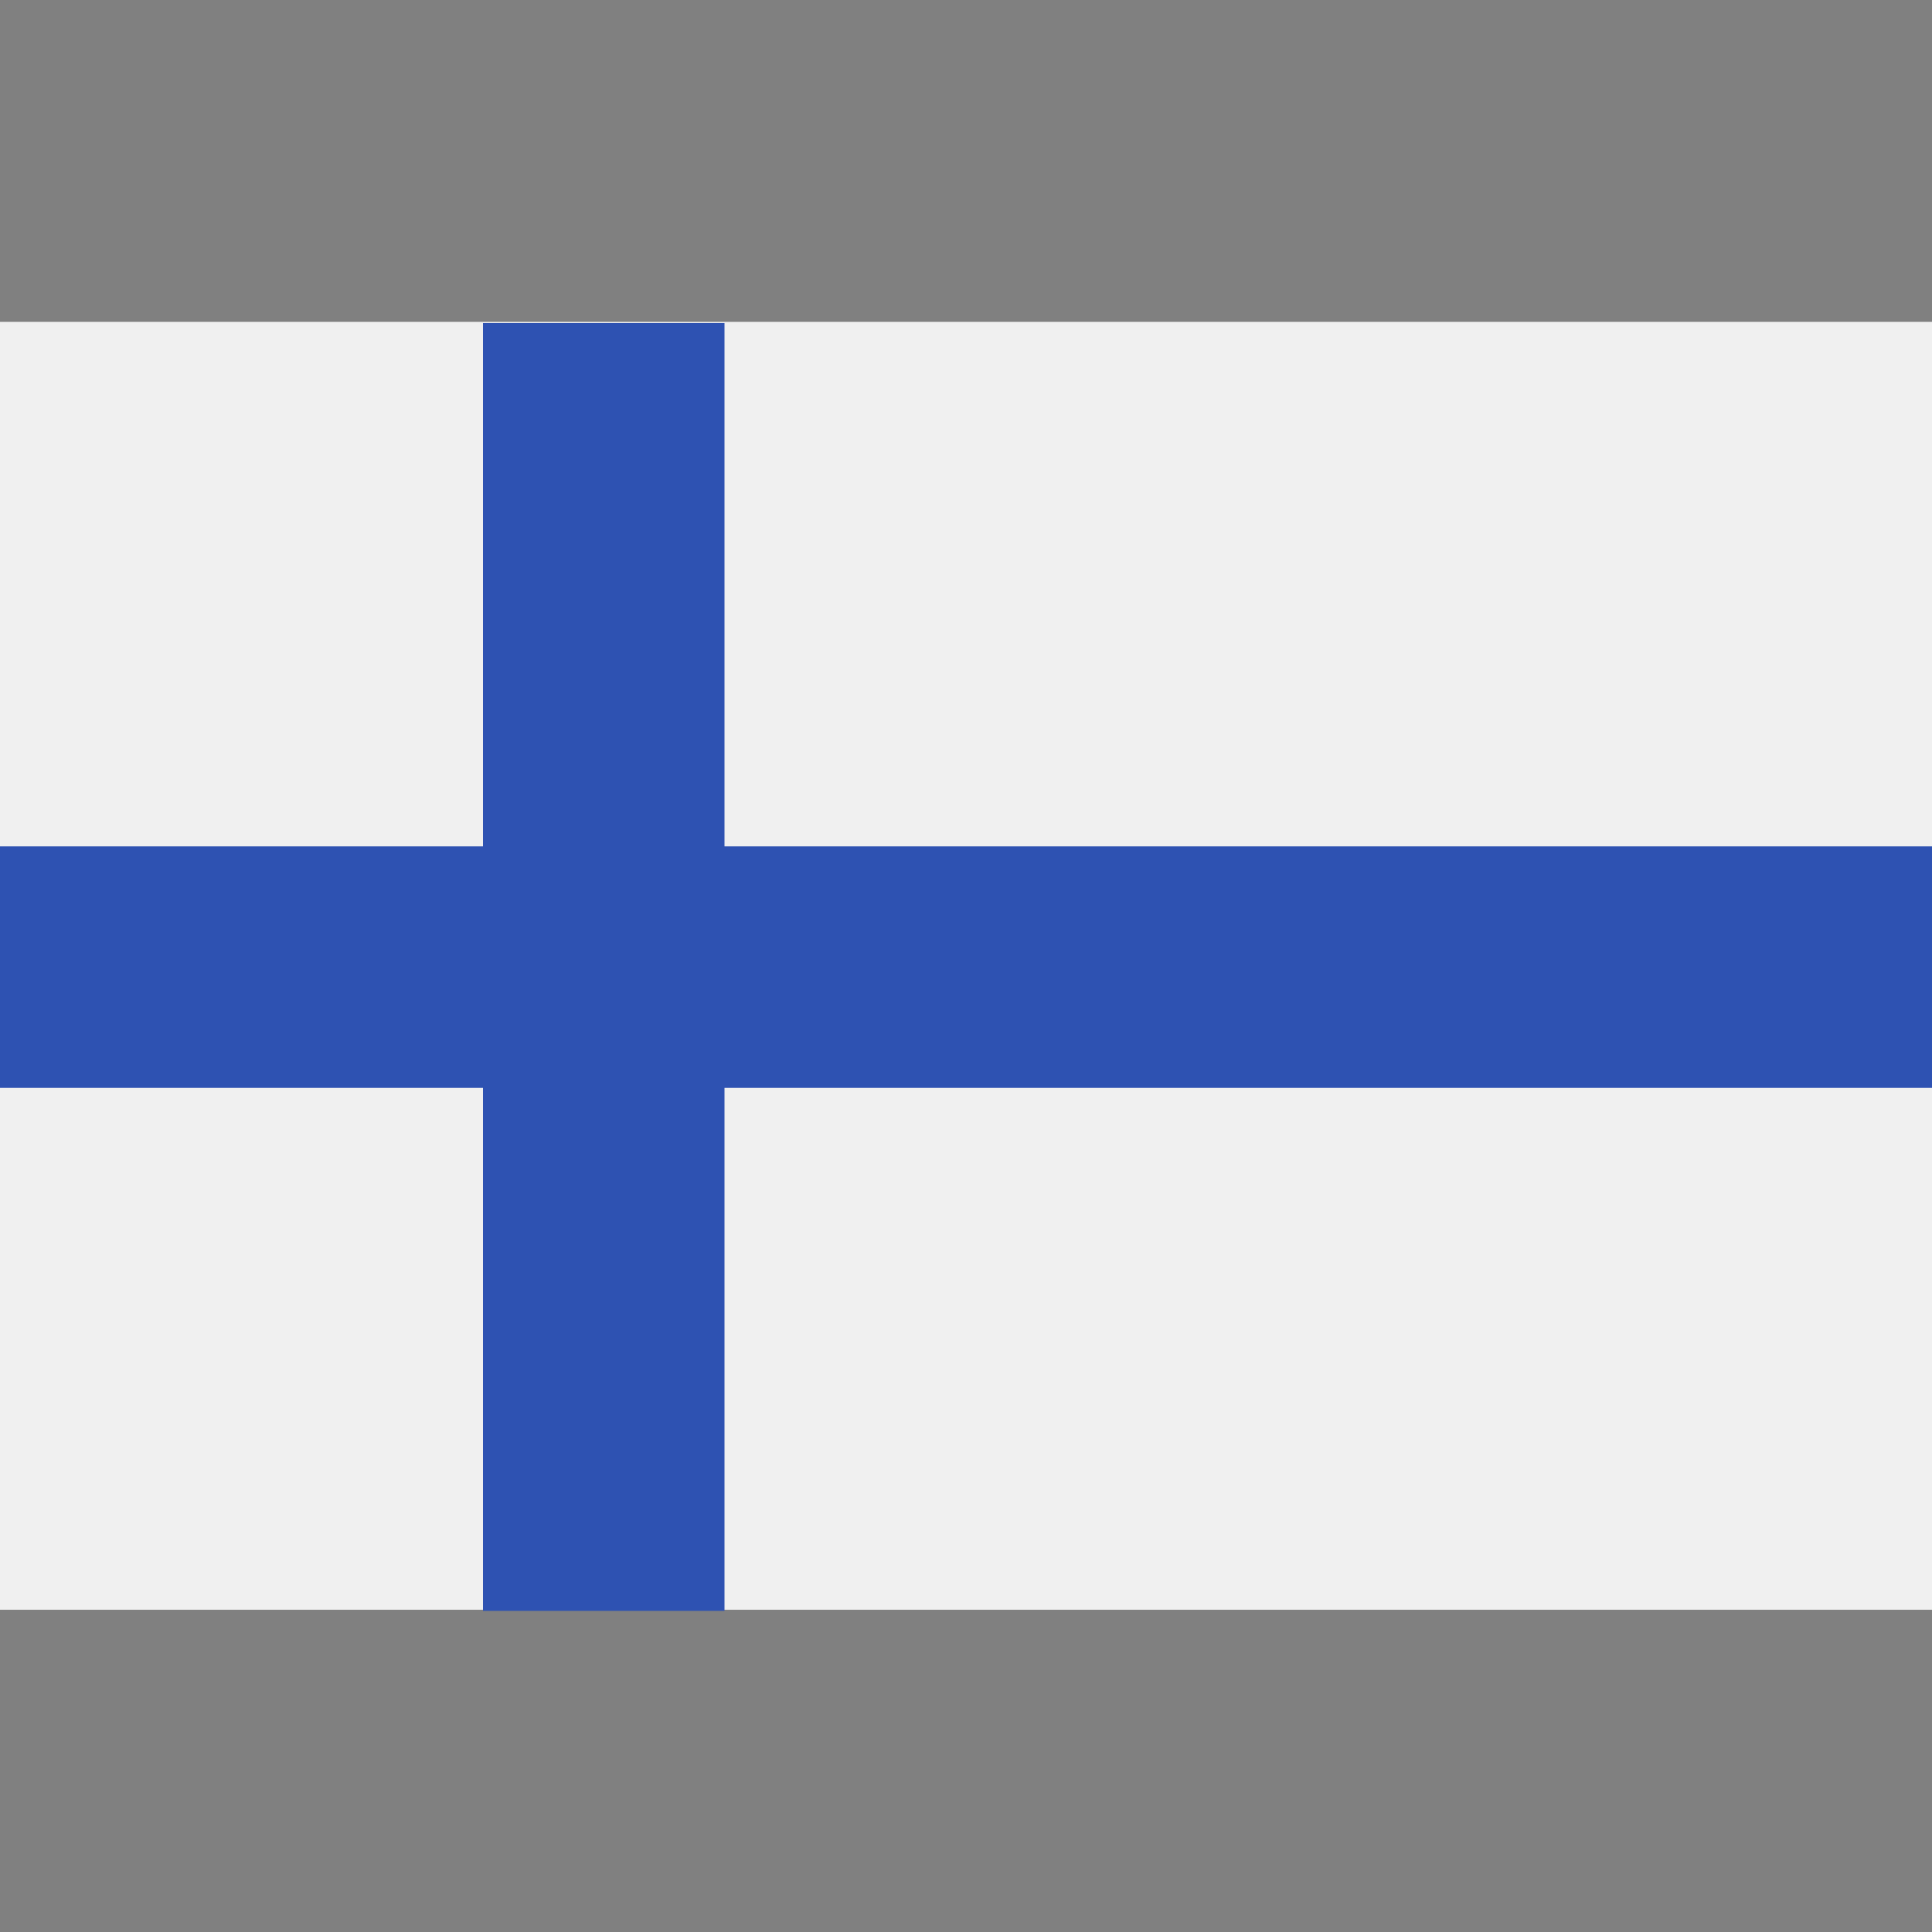 <?xml version="1.0" encoding="UTF-8"?>
<svg id="Capa_1" xmlns="http://www.w3.org/2000/svg" version="1.1" viewBox="0 0 512 512">
  <rect x="0" y="0" width="512" height="512" fill="#808080" stroke="none"/>
  <!-- Generator: Adobe Illustrator 29.8.1, SVG Export Plug-In . SVG Version: 2.1.1 Build 2)  -->
  <defs>
    <style>
      .st0 {
        fill: #2e52b2;
      }

      .st1 {
        fill: #f0f0f0;
      }
    </style>
  </defs>
  <rect class="st1" y="85.3" width="512" height="341.3"/>
  <polygon class="st0" points="192 85.6 128 85.6 128 224.3 0 224.3 0 288.3 128 288.3 128 426.9 192 426.9 192 288.3 512 288.3 512 224.3 192 224.3 192 85.6"/>
</svg>